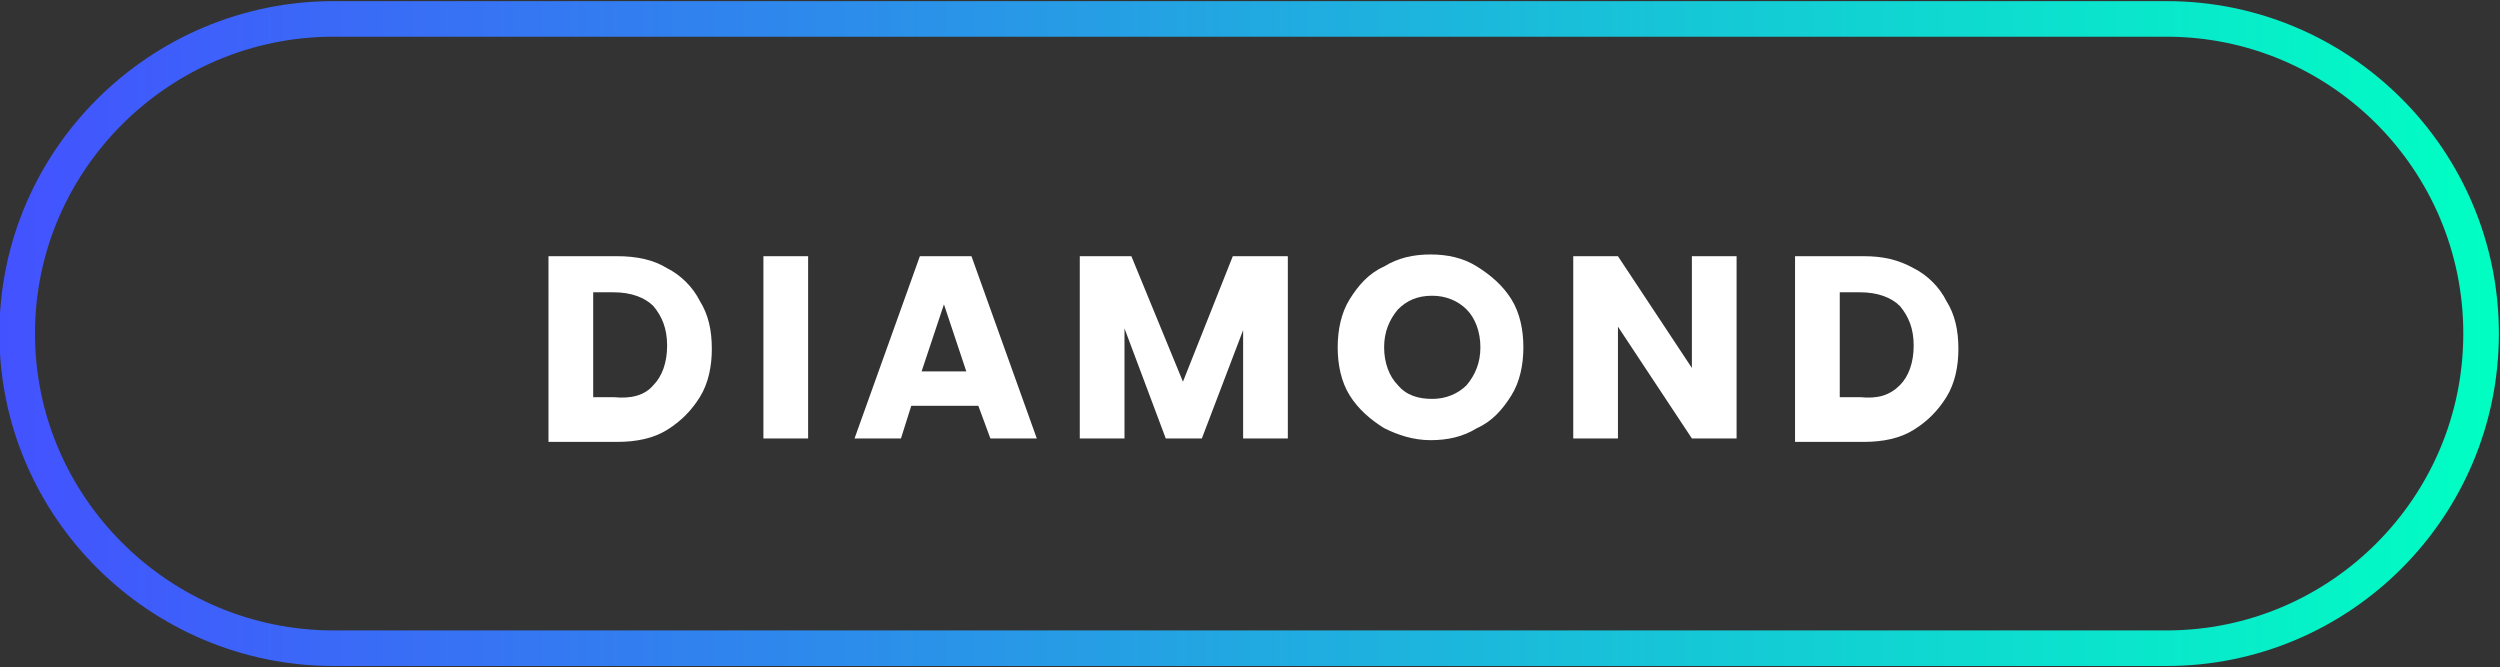 <?xml version="1.0" encoding="utf-8"?>
<!-- Generator: Adobe Illustrator 28.3.0, SVG Export Plug-In . SVG Version: 6.00 Build 0)  -->
<svg version="1.1" id="Capa_1" xmlns="http://www.w3.org/2000/svg" xmlns:xlink="http://www.w3.org/1999/xlink" x="0px" y="0px"
	 viewBox="0 0 145.4 38.8" style="enable-background:new 0 0 145.4 38.8;" xml:space="preserve">
<rect x="0" y="0" width="145.4" height="38.8" fill="#333333" stroke="none"/>
<style type="text/css">
	.st0{fill:#FFFFFF;}
	.st1{fill:none;stroke:url(#SVGID_1_);stroke-width:2.069;stroke-miterlimit:10;}
	
		.st2{fill:none;stroke:url(#SVGID_00000013876941447135145260000015242516755246633380_);stroke-width:2.069;stroke-miterlimit:10;}
	
		.st3{fill:none;stroke:url(#SVGID_00000034078892778459163860000004983320592823724982_);stroke-width:2.069;stroke-miterlimit:10;}
</style>
<g>
	<path class="st0" d="M38.8,15.6c0.8,0.4,1.5,1.1,1.9,1.9c0.5,0.8,0.7,1.7,0.7,2.8c0,1-0.2,2-0.7,2.8c-0.5,0.8-1.1,1.4-1.9,1.9
		s-1.8,0.7-2.9,0.7h-4V14.9h4C37,14.9,38,15.1,38.8,15.6z M38,22.4c0.5-0.5,0.8-1.3,0.8-2.3c0-1-0.3-1.7-0.8-2.3
		c-0.5-0.5-1.3-0.8-2.3-0.8h-1.2v6.1h1.2C36.7,23.2,37.5,23,38,22.4z"/>
	<path class="st0" d="M47,14.9v10.6h-2.6V14.9H47z"/>
	<path class="st0" d="M56.9,23.6H53l-0.6,1.9h-2.7l3.8-10.6h3l3.8,10.6h-2.7L56.9,23.6z M56.2,21.6l-1.3-3.9l-1.3,3.9H56.2z"/>
	<path class="st0" d="M74.9,14.9v10.6h-2.6v-6.3l-2.4,6.3h-2.1l-2.4-6.4v6.4h-2.6V14.9h3l3,7.3l2.9-7.3H74.9z"/>
	<path class="st0" d="M80.5,24.9c-0.8-0.5-1.5-1.1-2-1.9c-0.5-0.8-0.7-1.8-0.7-2.8c0-1,0.2-2,0.7-2.8c0.5-0.8,1.1-1.5,2-1.9
		c0.8-0.5,1.7-0.7,2.7-0.7c1,0,1.9,0.2,2.7,0.7c0.8,0.5,1.5,1.1,2,1.9c0.5,0.8,0.7,1.8,0.7,2.8c0,1-0.2,2-0.7,2.8
		c-0.5,0.8-1.1,1.5-2,1.9c-0.8,0.5-1.7,0.7-2.7,0.7C82.2,25.6,81.3,25.3,80.5,24.9z M85.3,22.4c0.5-0.6,0.8-1.3,0.8-2.2
		c0-0.9-0.3-1.7-0.8-2.2s-1.2-0.8-2-0.8c-0.9,0-1.5,0.3-2,0.8c-0.5,0.6-0.8,1.3-0.8,2.2c0,0.9,0.3,1.7,0.8,2.2
		c0.5,0.6,1.2,0.8,2,0.8C84.1,23.2,84.8,22.9,85.3,22.4z"/>
	<path class="st0" d="M101,25.5h-2.6l-4.3-6.5v6.5h-2.6V14.9h2.6l4.3,6.5v-6.5h2.6V25.5z"/>
	<path class="st0" d="M111.3,15.6c0.8,0.4,1.5,1.1,1.9,1.9c0.5,0.8,0.7,1.7,0.7,2.8c0,1-0.2,2-0.7,2.8c-0.5,0.8-1.1,1.4-1.9,1.9
		s-1.8,0.7-2.9,0.7h-4V14.9h4C109.5,14.9,110.4,15.1,111.3,15.6z M110.5,22.4c0.5-0.5,0.8-1.3,0.8-2.3c0-1-0.3-1.7-0.8-2.3
		c-0.5-0.5-1.3-0.8-2.3-0.8H107v6.1h1.2C109.2,23.2,109.9,23,110.5,22.4z"/>
</g>
<linearGradient id="SVGID_1_" gradientUnits="userSpaceOnUse" x1="1.375805e-02" y1="19.397" x2="145.34" y2="19.397">
	<stop  offset="0" style="stop-color:#4352FF"/>
	<stop  offset="1" style="stop-color:#00FFC3"/>
</linearGradient>
<path class="st1" d="M126,37.7H19.4C9.3,37.7,1,29.5,1,19.4v0C1,9.3,9.3,1.1,19.4,1.1H126c10.1,0,18.3,8.2,18.3,18.3v0
	C144.3,29.5,136.1,37.7,126,37.7z"/>
</svg>
